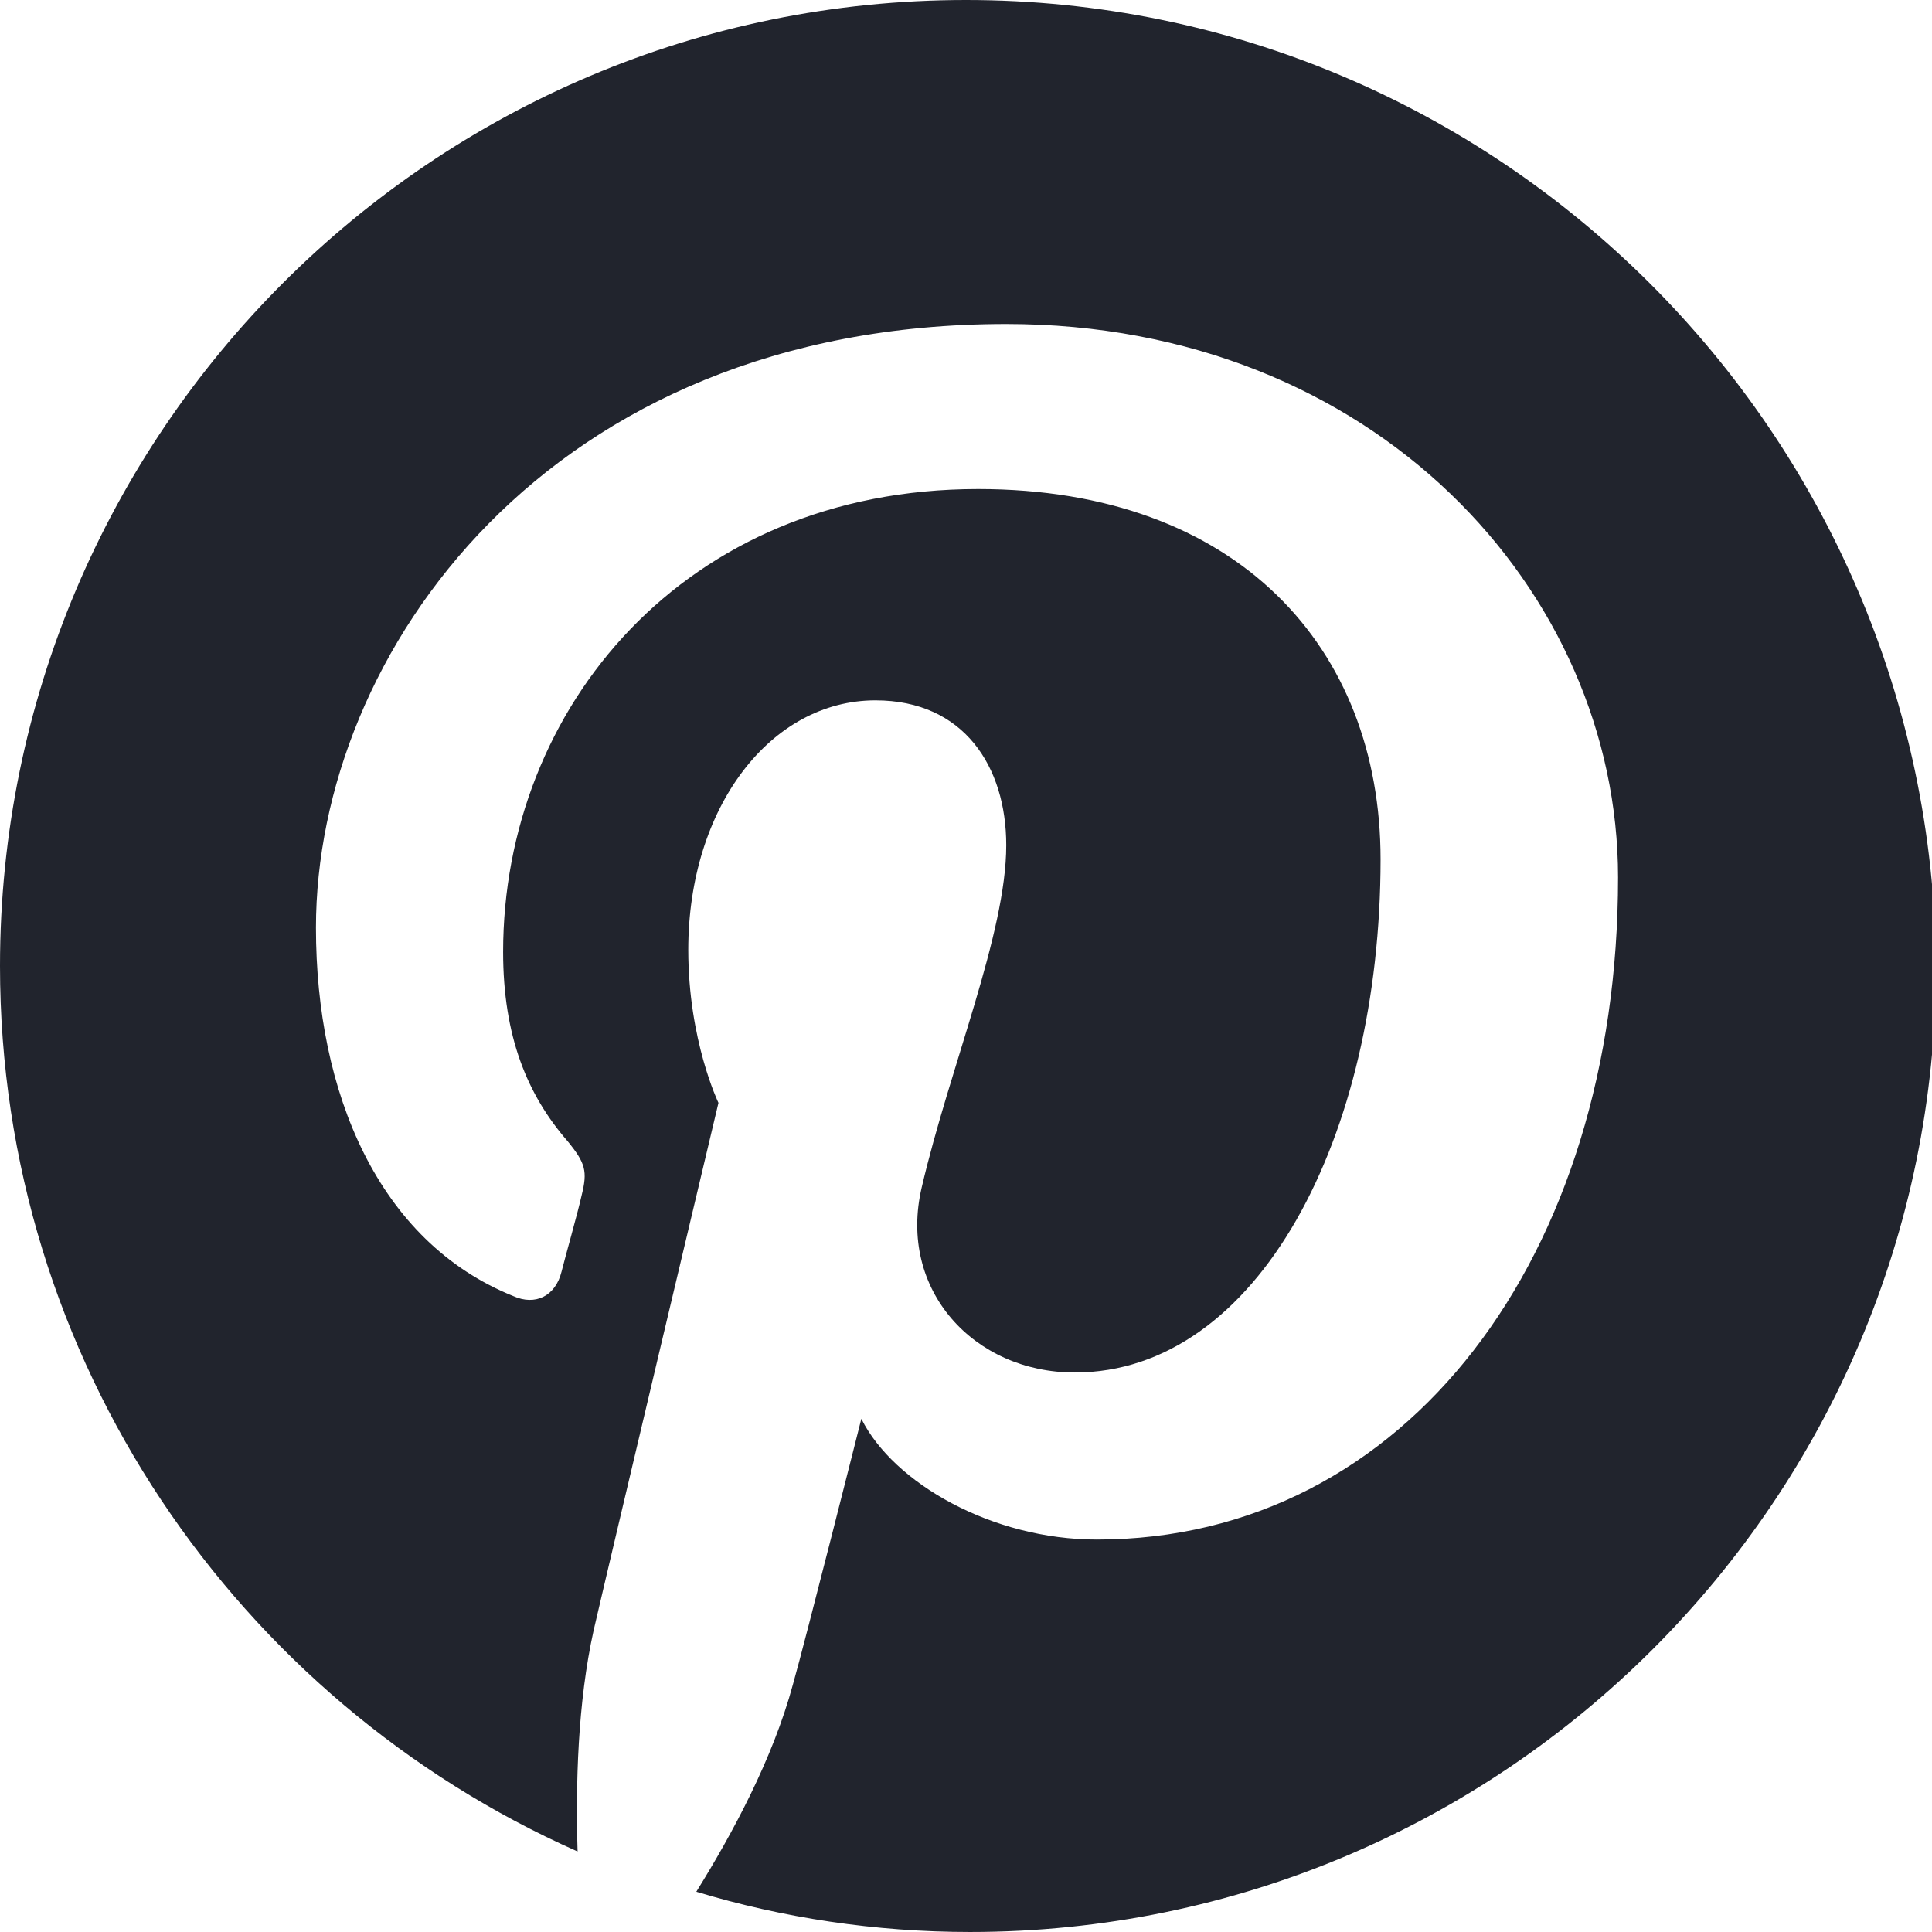 <?xml version="1.0" encoding="utf-8"?>
<!-- Generator: Adobe Illustrator 19.1.0, SVG Export Plug-In . SVG Version: 6.00 Build 0)  -->
<svg version="1.1" id="Layer_1" xmlns="http://www.w3.org/2000/svg" xmlns:xlink="http://www.w3.org/1999/xlink" x="0px" y="0px"
	 viewBox="0 0 96 96" enable-background="new 0 0 96 96" xml:space="preserve">
<path id="Pinterest_1_" fill="#21242D" d="M48,0C21.5,0,0,21.5,0,48c0,19.6,11.8,36.5,28.7,44c-0.1-3.3,0-7.4,0.8-11
	c0.9-3.9,6.2-26.2,6.2-26.2s-1.5-3.1-1.5-7.6c0-7.1,4.1-12.4,9.3-12.4c4.4,0,6.5,3.3,6.5,7.2c0,4.4-2.8,11-4.2,17
	c-1.2,5.1,2.6,9.2,7.6,9.2c9.1,0,15.2-11.7,15.2-25.5c0-10.5-7.1-18.4-20-18.4c-14.6,0-23.6,10.9-23.6,23c0,4.2,1.2,7.1,3.2,9.4
	c0.9,1.1,1,1.5,0.7,2.7c-0.2,0.9-0.8,3-1,3.8c-0.3,1.2-1.3,1.7-2.4,1.2c-6.7-2.7-9.8-10.1-9.8-18.3c0-13.6,11.5-30,34.3-30
	c18.3,0,30.4,13.3,30.4,27.5c0,18.8-10.5,32.9-25.9,32.9c-5.2,0-10.1-2.8-11.7-6c0,0-2.8,11.1-3.4,13.2c-1,3.7-3,7.4-4.8,10.3
	c4.3,1.3,8.9,2,13.6,2c26.5,0,48-21.5,48-48C96,21.5,74.5,0,48,0z"/>
</svg>
